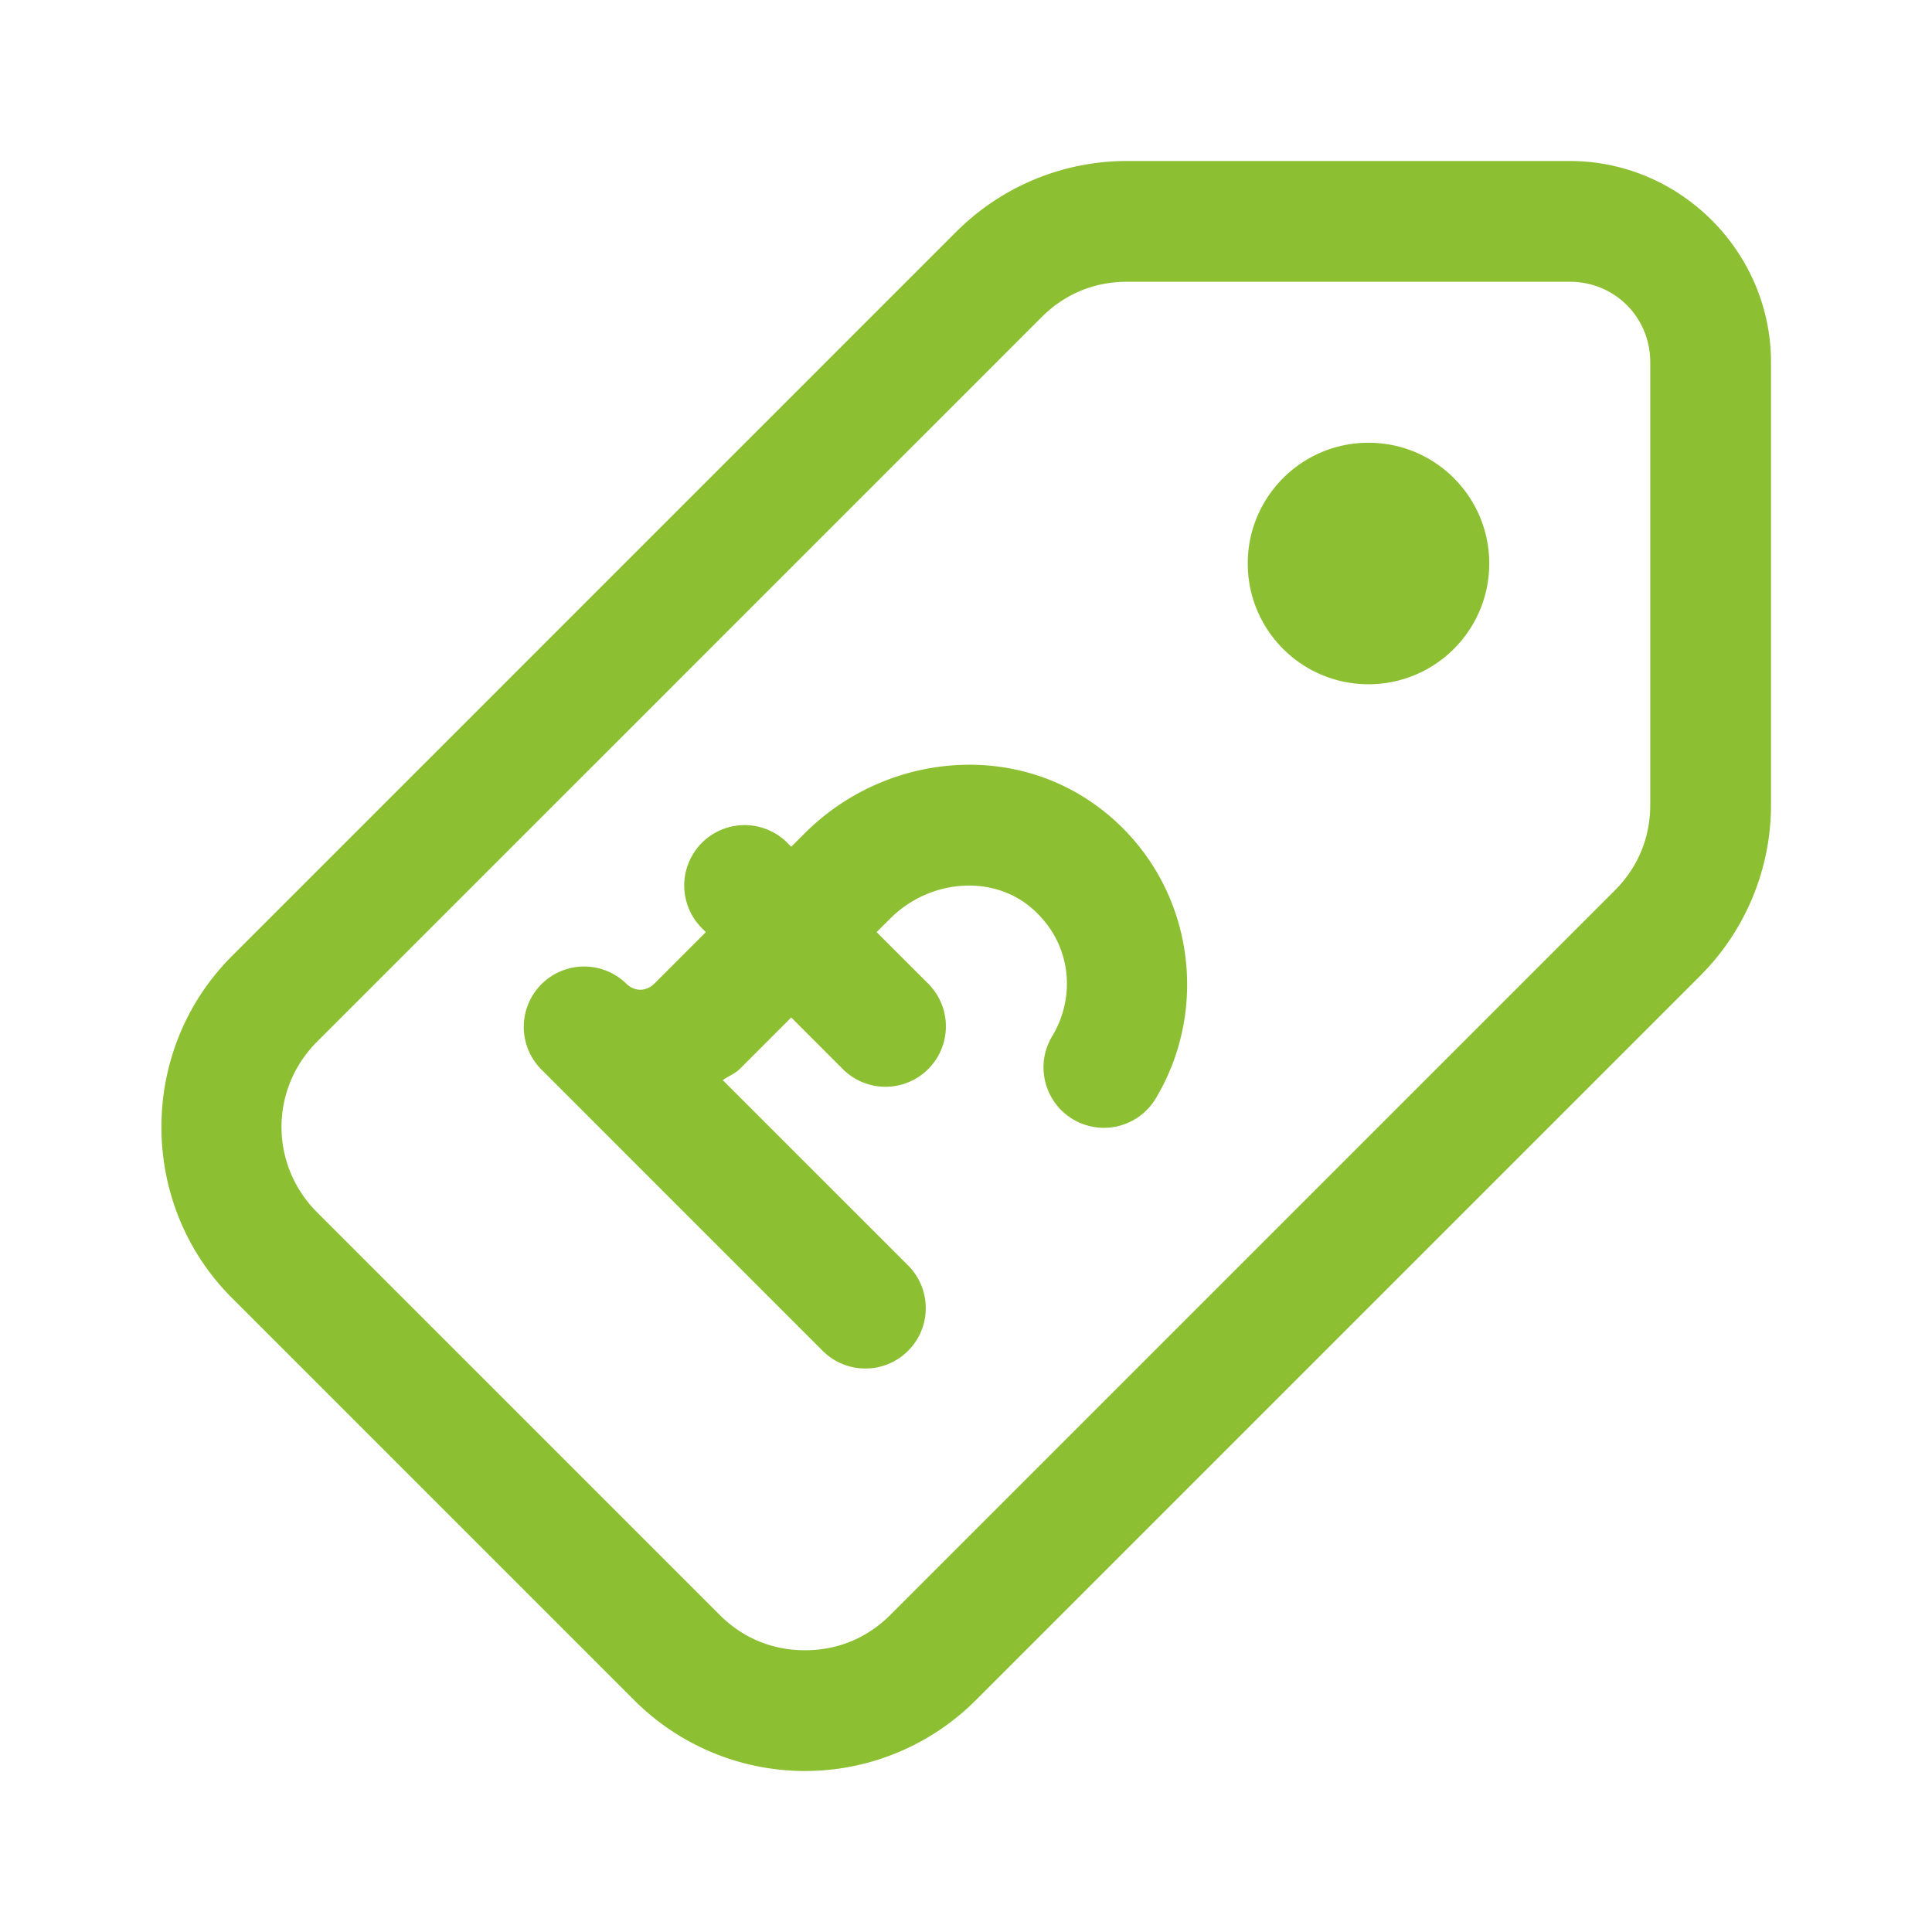 <?xml version="1.0" encoding="utf-8"?>
<svg xmlns="http://www.w3.org/2000/svg" viewBox="0 0 48 48" fill="#8cc032"><path d="M 28 4 C 26.409 4 24.883 4.632 23.758 5.758 L 5.758 23.758 C 3.428 26.088 3.428 29.912 5.758 32.242 L 15.758 42.242 C 16.883 43.368 18.409 44 20 44 C 21.591 44 23.117 43.368 24.242 42.242 L 42.242 24.242 C 43.368 23.116 44 21.589 44 19.998 L 44 9 C 44 6.257 41.743 4 39 4 L 28 4 z M 28 7 L 39 7 C 40.117 7 41 7.883 41 9 L 41 19.998 C 41 20.811 40.695 21.547 40.121 22.121 L 22.121 40.121 C 21.546 40.696 20.813 41 20 41 C 19.187 41 18.454 40.696 17.879 40.121 L 7.879 30.121 C 6.699 28.941 6.699 27.059 7.879 25.879 L 25.879 7.879 C 26.454 7.304 27.187 7 28 7 z M 34 11 C 32.343 11 31 12.343 31 14 C 31 15.657 32.343 17 34 17 C 35.657 17 37 15.657 37 14 C 37 12.343 35.657 11 34 11 z M 23.656 19.016 C 22.31 19.118 20.995 19.702 19.998 20.699 L 19.658 21.037 L 19.561 20.939 A 1.5 1.5 0 1 0 17.439 23.061 L 17.537 23.158 L 16.262 24.434 C 16.054 24.641 15.763 24.641 15.555 24.434 A 1.5 1.5 0 0 0 13.434 26.555 L 20.439 33.561 A 1.5 1.5 0 1 0 22.561 31.439 L 17.957 26.836 C 18.096 26.734 18.258 26.68 18.383 26.555 L 19.658 25.279 L 20.939 26.561 A 1.5 1.5 0 1 0 23.061 24.439 L 21.779 23.158 L 22.119 22.82 C 23.079 21.86 24.613 21.721 25.592 22.529 C 26.601 23.363 26.757 24.7 26.152 25.727 A 1.501 1.501 0 1 0 28.738 27.25 C 30.066 24.996 29.639 21.981 27.502 20.217 A 1.5 1.5 0 0 0 27.5 20.217 C 26.379 19.291 25.002 18.913 23.656 19.016 z" fill="#8cc032"/></svg>
